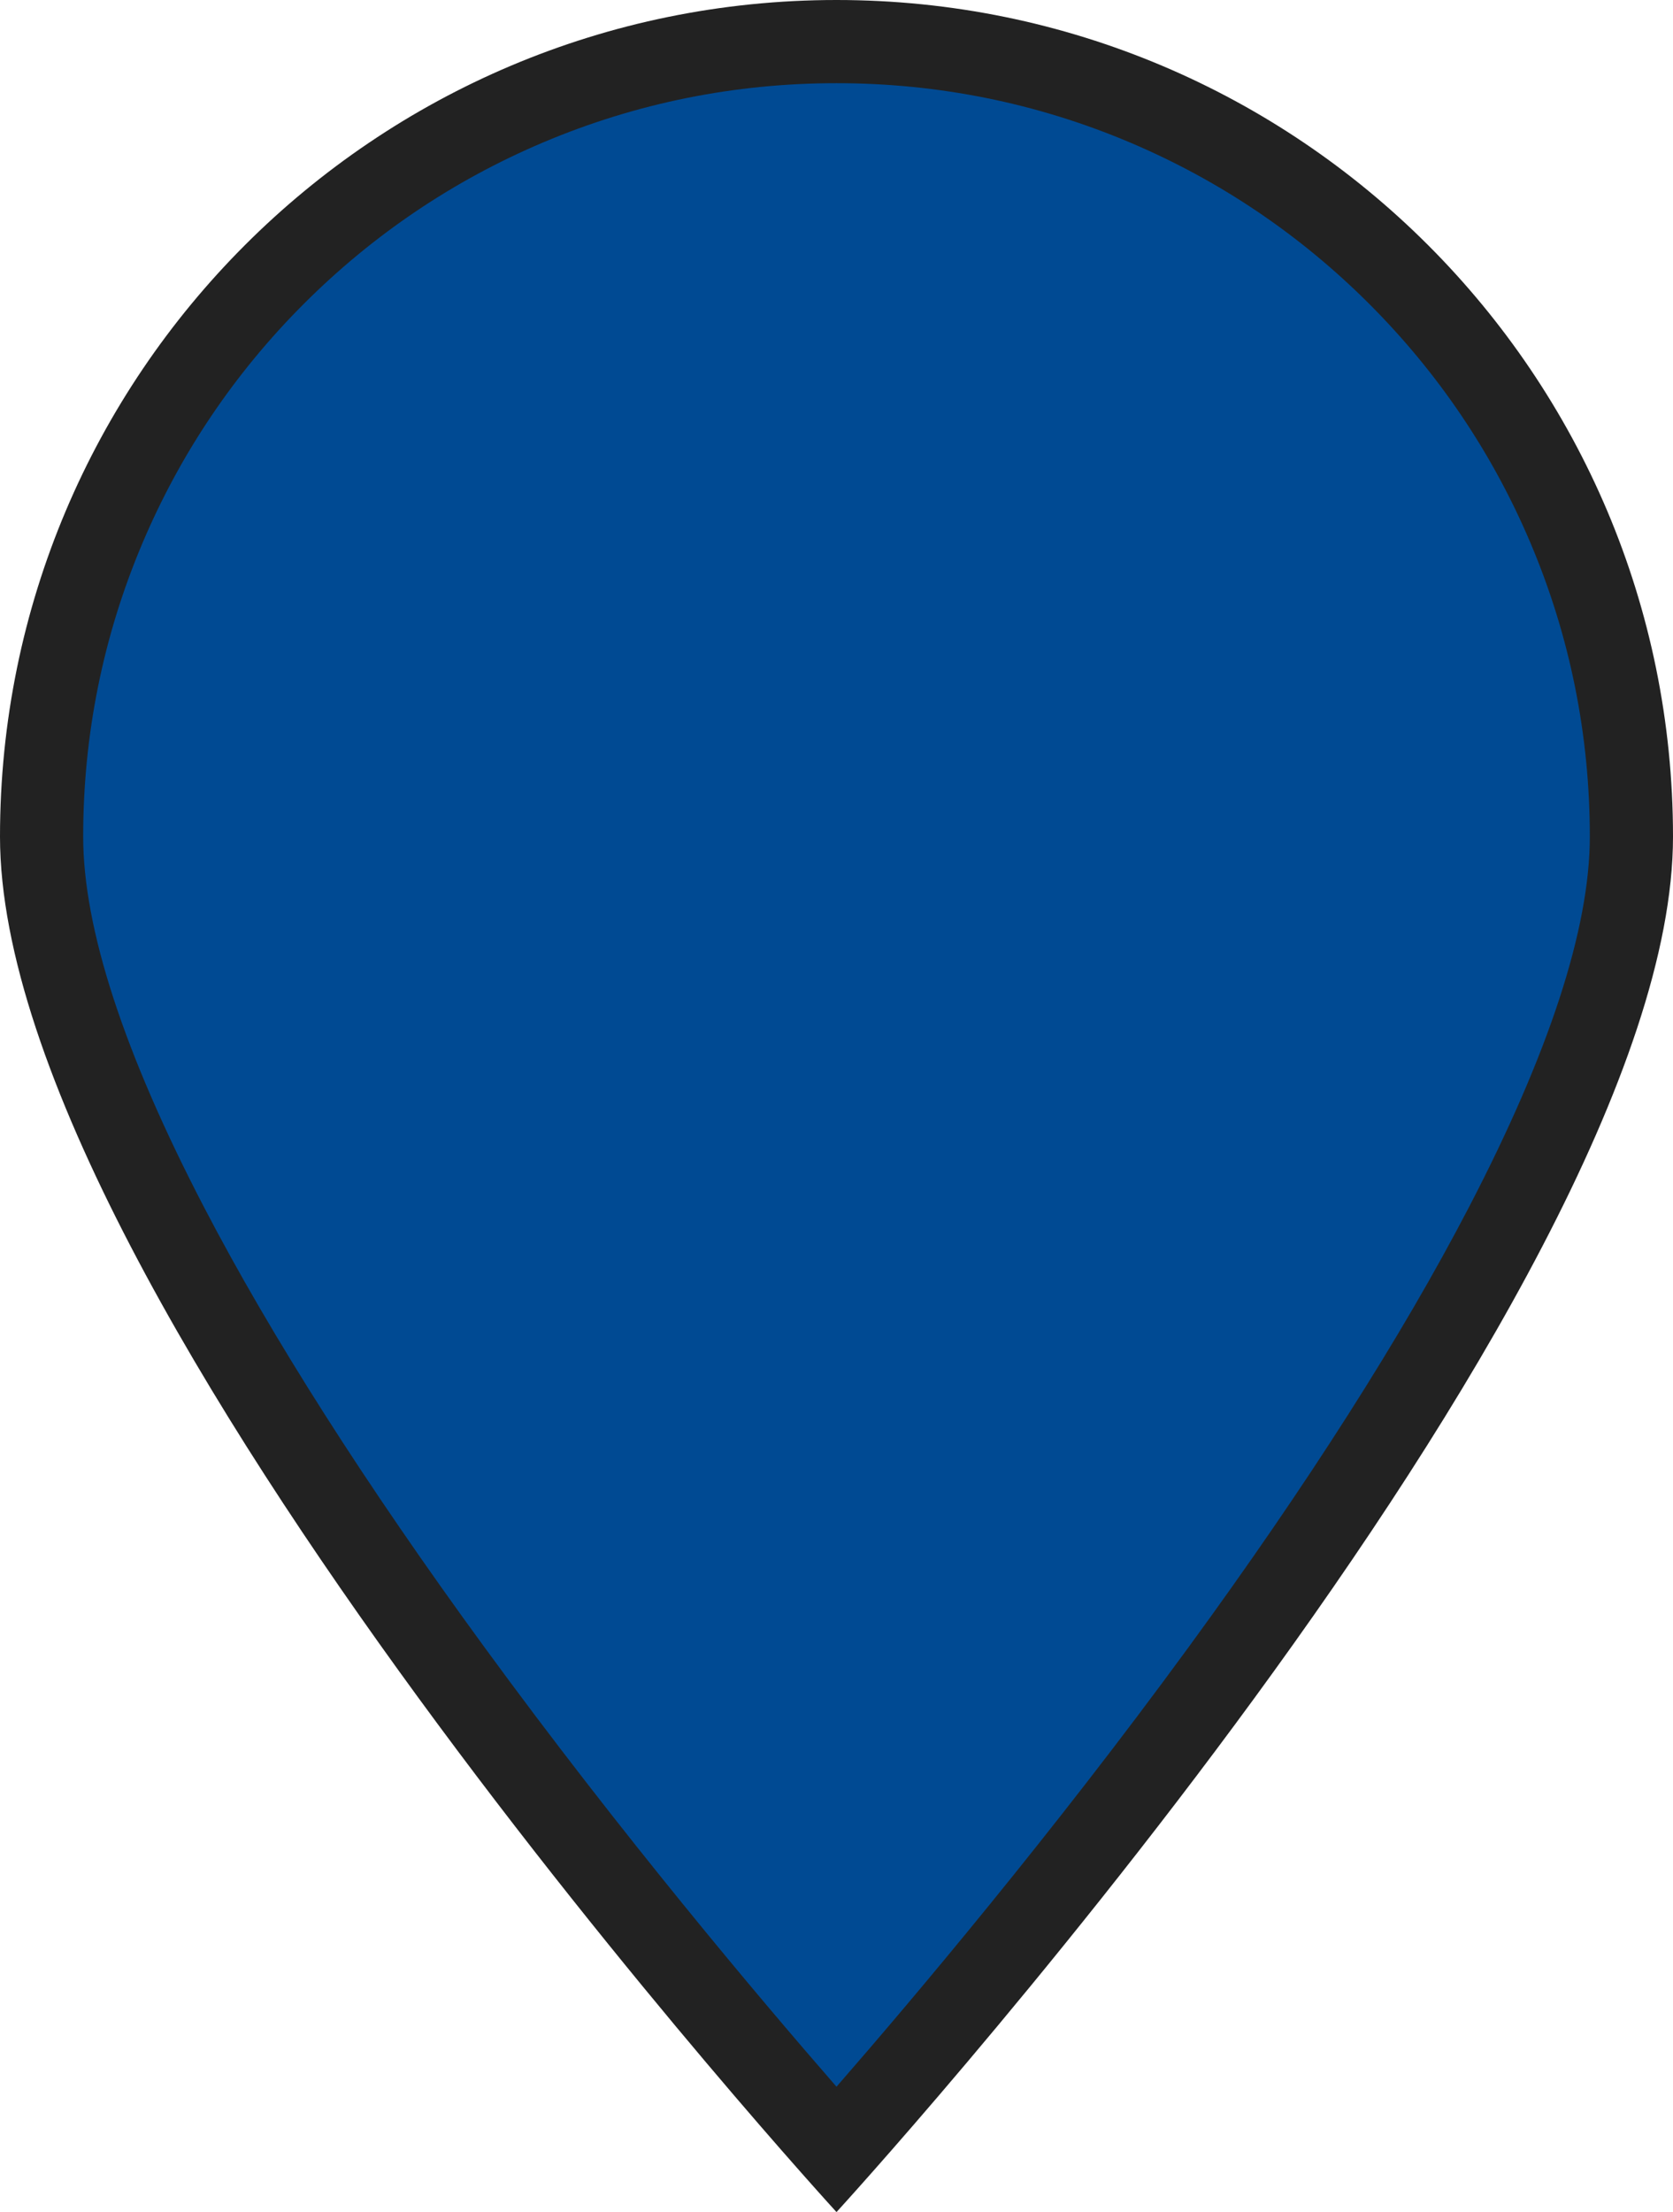 <svg xmlns="http://www.w3.org/2000/svg" width="60.342" height="79.775" viewBox="0 0 60.342 79.775">
  <g id="Group_274" data-name="Group 274" transform="translate(-1184 -1136.938)">
    <g id="Path_854" data-name="Path 854" transform="translate(1184 1136.938)" fill="#004a93">
      <path d="M 30.171 77.527 C 27.807 74.858 22.012 68.158 16.281 60.315 C 6.611 47.083 1.5 36.66 1.5 30.171 C 1.5 26.3 2.258 22.545 3.752 19.011 C 5.196 15.597 7.264 12.531 9.898 9.898 C 12.531 7.264 15.597 5.196 19.011 3.752 C 22.545 2.258 26.3 1.5 30.171 1.5 C 34.042 1.5 37.797 2.258 41.331 3.752 C 44.744 5.196 47.811 7.264 50.444 9.898 C 53.078 12.531 55.145 15.597 56.589 19.011 C 58.084 22.545 58.842 26.3 58.842 30.171 C 58.842 36.66 53.731 47.083 44.061 60.315 C 38.33 68.158 32.535 74.858 30.171 77.527 Z" stroke="none"/>
      <path d="M 30.171 3 C 26.502 3 22.944 3.718 19.596 5.134 C 16.361 6.502 13.454 8.462 10.958 10.958 C 8.462 13.454 6.502 16.361 5.134 19.596 C 3.718 22.944 3 26.502 3 30.171 C 3 33.48 4.468 37.979 7.363 43.543 C 9.791 48.209 13.193 53.546 17.476 59.408 C 22.412 66.165 27.399 72.072 30.171 75.254 C 32.943 72.072 37.93 66.165 42.866 59.408 C 47.149 53.546 50.551 48.209 52.978 43.543 C 55.874 37.979 57.342 33.48 57.342 30.171 C 57.342 26.502 56.624 22.944 55.208 19.596 C 53.84 16.361 51.88 13.454 49.384 10.958 C 46.887 8.462 43.981 6.502 40.746 5.134 C 37.398 3.718 33.84 3 30.171 3 M 30.171 -7.62939453125e-06 C 46.834 -7.62939453125e-06 60.342 13.508 60.342 30.171 C 60.342 46.834 30.171 79.775 30.171 79.775 C 30.171 79.775 -3.814697265625e-06 46.834 -3.814697265625e-06 30.171 C -3.814697265625e-06 13.508 13.508 -7.62939453125e-06 30.171 -7.62939453125e-06 Z" stroke="none" fill="#222"/>
    </g>
  </g>
</svg>
